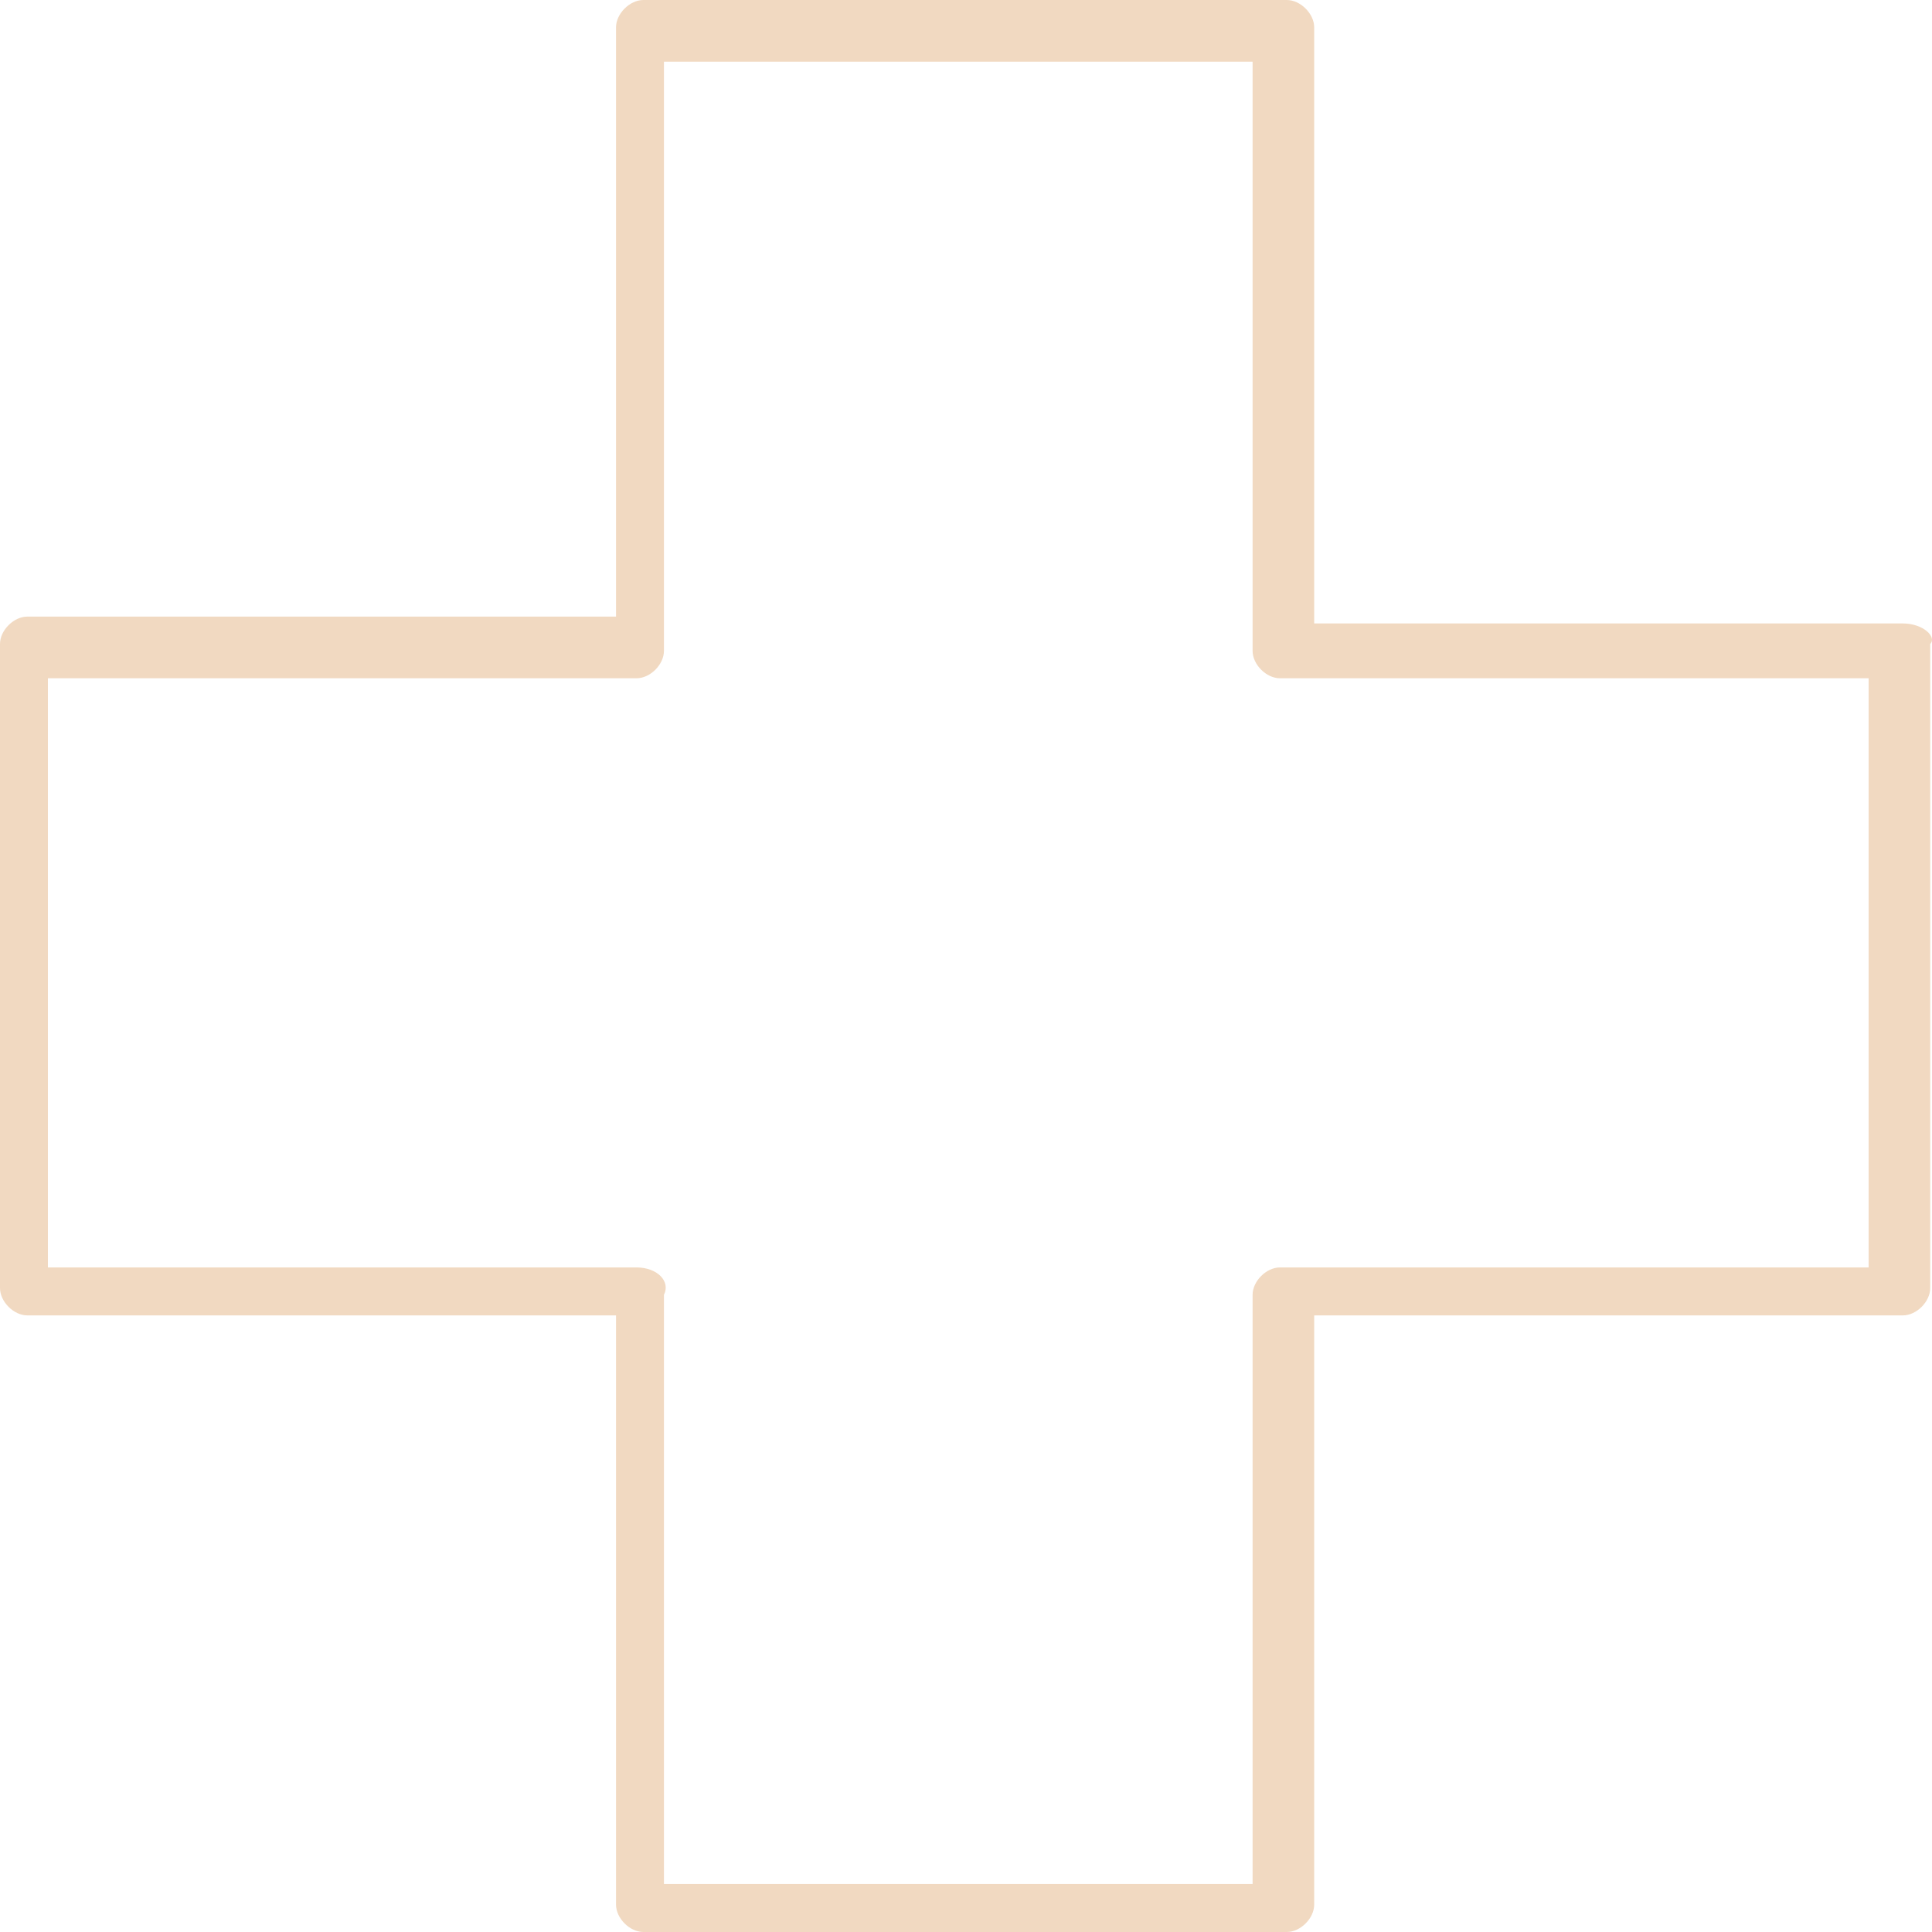 <?xml version="1.0" encoding="UTF-8"?> <svg xmlns="http://www.w3.org/2000/svg" width="88" height="88" viewBox="0 0 88 88" fill="none"> <path d="M86.672 28.397H59.86V1.248C59.86 0.624 59.236 0 58.612 0H29.306C28.683 0 28.059 0.624 28.059 1.248V28.085H1.247C0.624 28.085 0 28.709 0 29.333V58.667C0 59.291 0.624 59.915 1.247 59.915H28.059V86.752C28.059 87.376 28.683 88 29.306 88H58.612C59.236 88 59.86 87.376 59.86 86.752V59.915H86.672C87.295 59.915 87.919 59.291 87.919 58.667V29.333C88.231 29.021 87.607 28.397 86.672 28.397ZM28.994 57.73H2.182V30.894H28.994C29.618 30.894 30.242 30.27 30.242 29.645V2.809H57.054V29.645C57.054 30.27 57.677 30.894 58.301 30.894H85.113V57.73H58.301C57.677 57.73 57.054 58.355 57.054 58.979V85.816H30.242V58.979C30.553 58.355 29.93 57.73 28.994 57.73Z" fill="#F1D9C1"></path> </svg> 